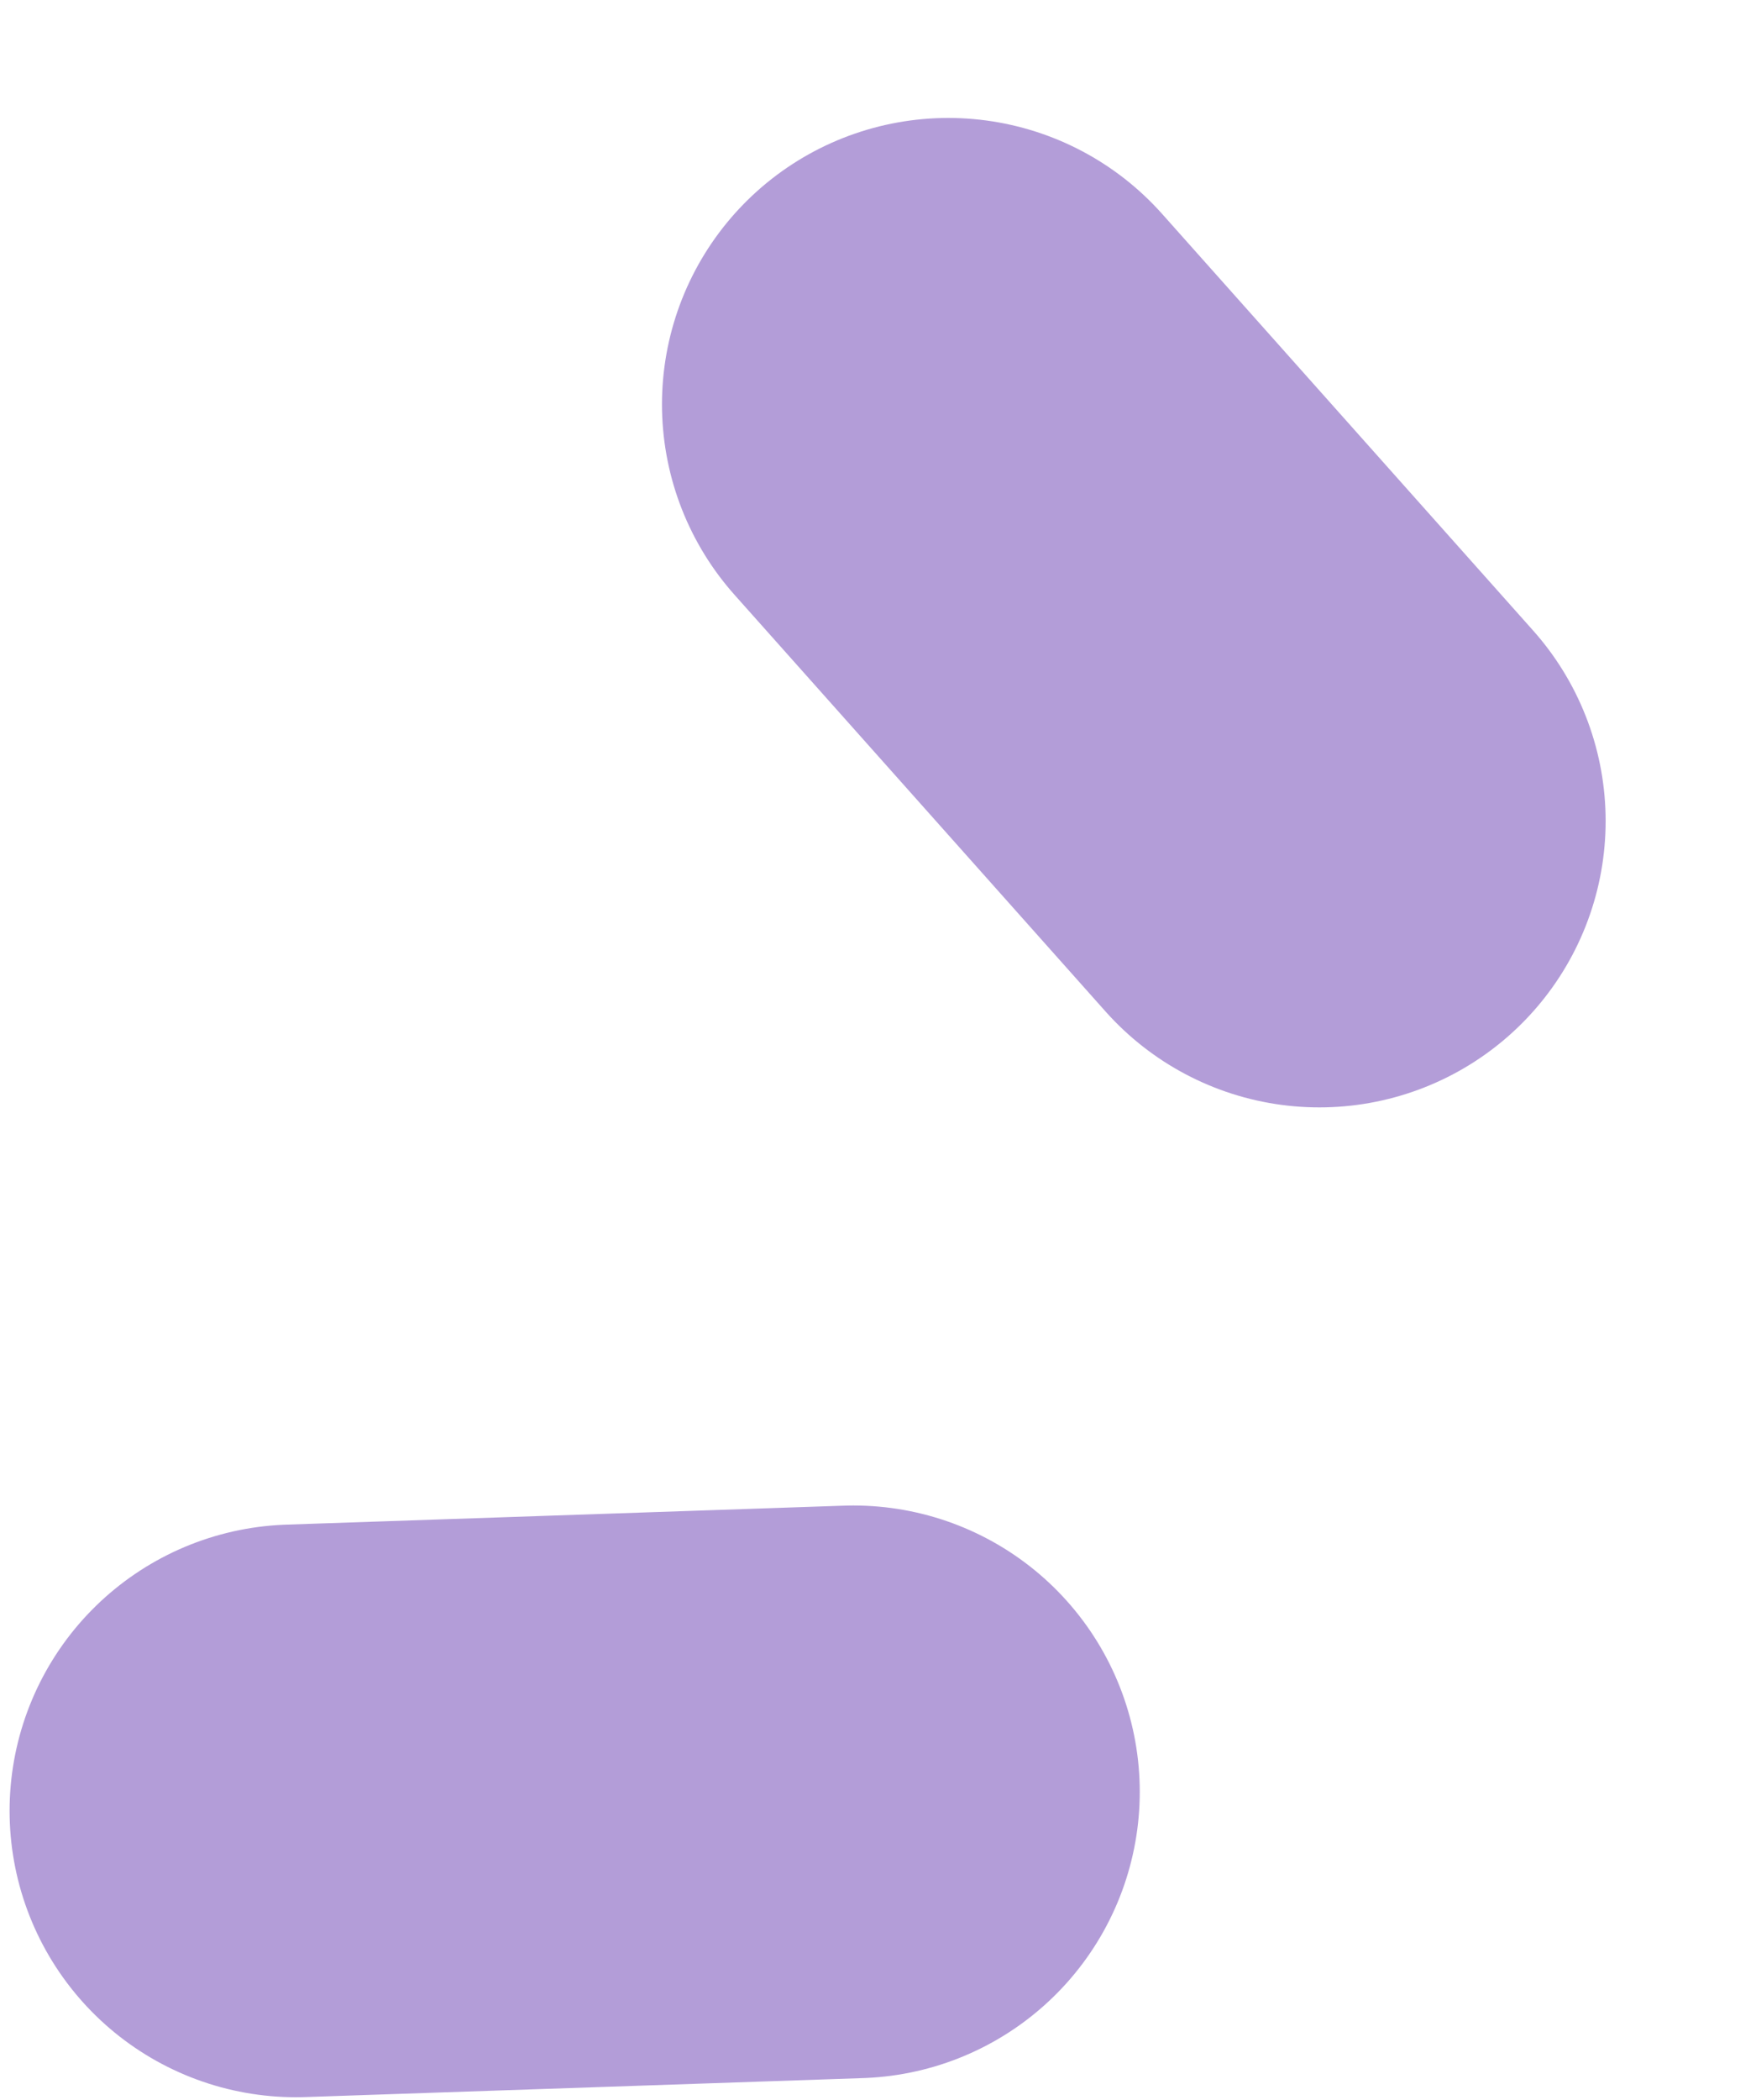<svg width="46" height="55" viewBox="0 0 46 55" fill="none" xmlns="http://www.w3.org/2000/svg">
<g id="Group 39642">
<line id="Line 112" x1="34.561" y1="21.502" x2="24.841" y2="10.589" stroke="#B39DD8" stroke-width="15" stroke-linecap="round"/>
<line id="Line 113" x1="22.357" y1="46.928" x2="7.751" y2="47.425" stroke="#B39DD8" stroke-width="15" stroke-linecap="round"/>
</g>
</svg>
